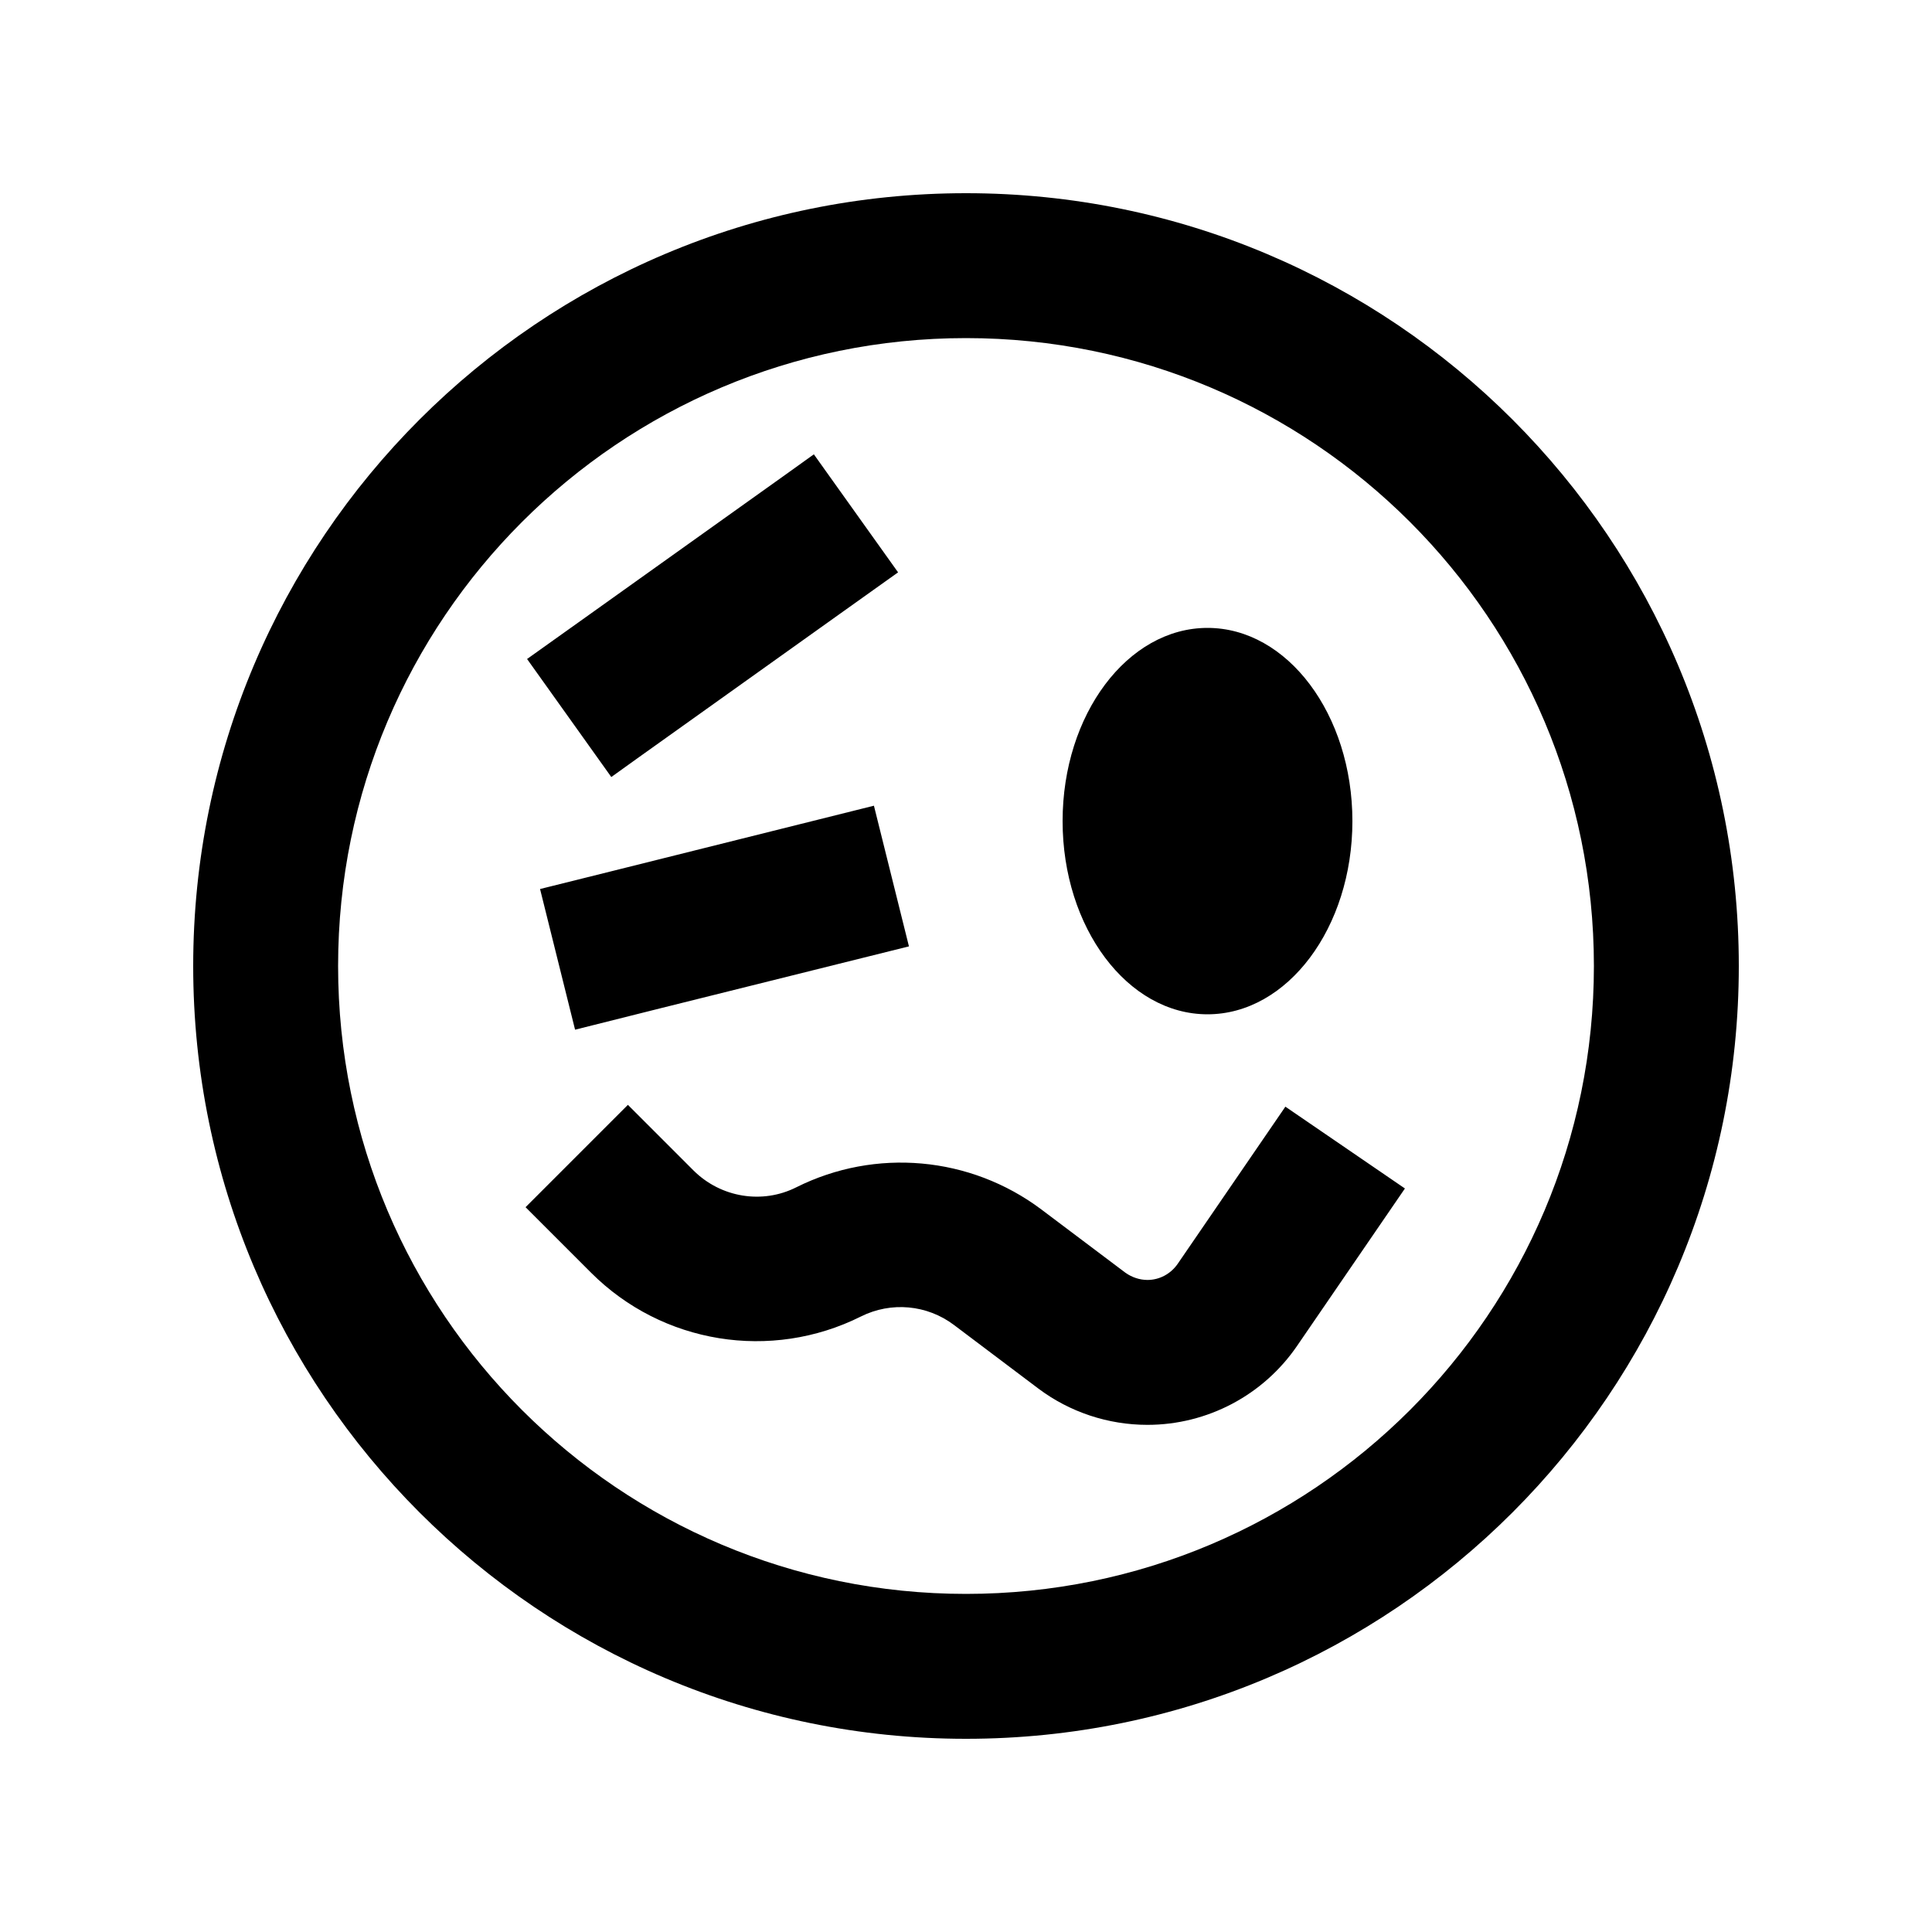 <svg xmlns="http://www.w3.org/2000/svg" viewBox="0 0 640 640"><!--! Font Awesome Pro 7.1.0 by @fontawesome - https://fontawesome.com License - https://fontawesome.com/license (Commercial License) Copyright 2025 Fonticons, Inc. --><path fill="currentColor" d="M320 112C434.9 112 528 205.1 528 320C528 434.9 434.9 528 320 528C205.1 528 112 434.9 112 320C112 205.1 205.1 112 320 112zM320 576C461.4 576 576 461.4 576 320C576 178.6 461.4 64 320 64C178.6 64 64 178.6 64 320C64 461.4 178.6 576 320 576zM448 272C448 236.7 426.5 208 400 208C373.5 208 352 236.7 352 272C352 307.3 373.5 336 400 336C426.5 336 448 307.3 448 272zM277.8 319.3L301.1 313.5L289.5 266.9L202.2 288.7L178.9 294.5L190.5 341.1C199.2 338.9 228.3 331.6 277.8 319.3zM297.5 189.6L269.6 150.5C262.7 155.5 237.5 173.4 194.1 204.4L174.6 218.3L202.5 257.4C209.4 252.4 234.6 234.5 278 203.5L297.5 189.6zM225 383L208 366L174.1 399.9C187.4 413.2 194.7 420.5 195.8 421.6C219.4 445.2 255.4 451 285.2 436.1C295.2 431.1 307.1 432.2 316 438.9L344 460C354.4 467.8 367.1 472 380.1 472C399.9 472 418.5 462.2 429.7 445.8C445.9 422.2 457.8 404.8 465.4 393.7L425.8 366.6C418.2 377.7 406.3 395.1 390.1 418.7C387.8 422 384.1 424 380.1 424C377.5 424 374.9 423.1 372.8 421.6L344.9 400.6C321.4 383 290 380.2 263.8 393.3C252.5 399 238.8 396.7 229.8 387.8L225 383z"/></svg>